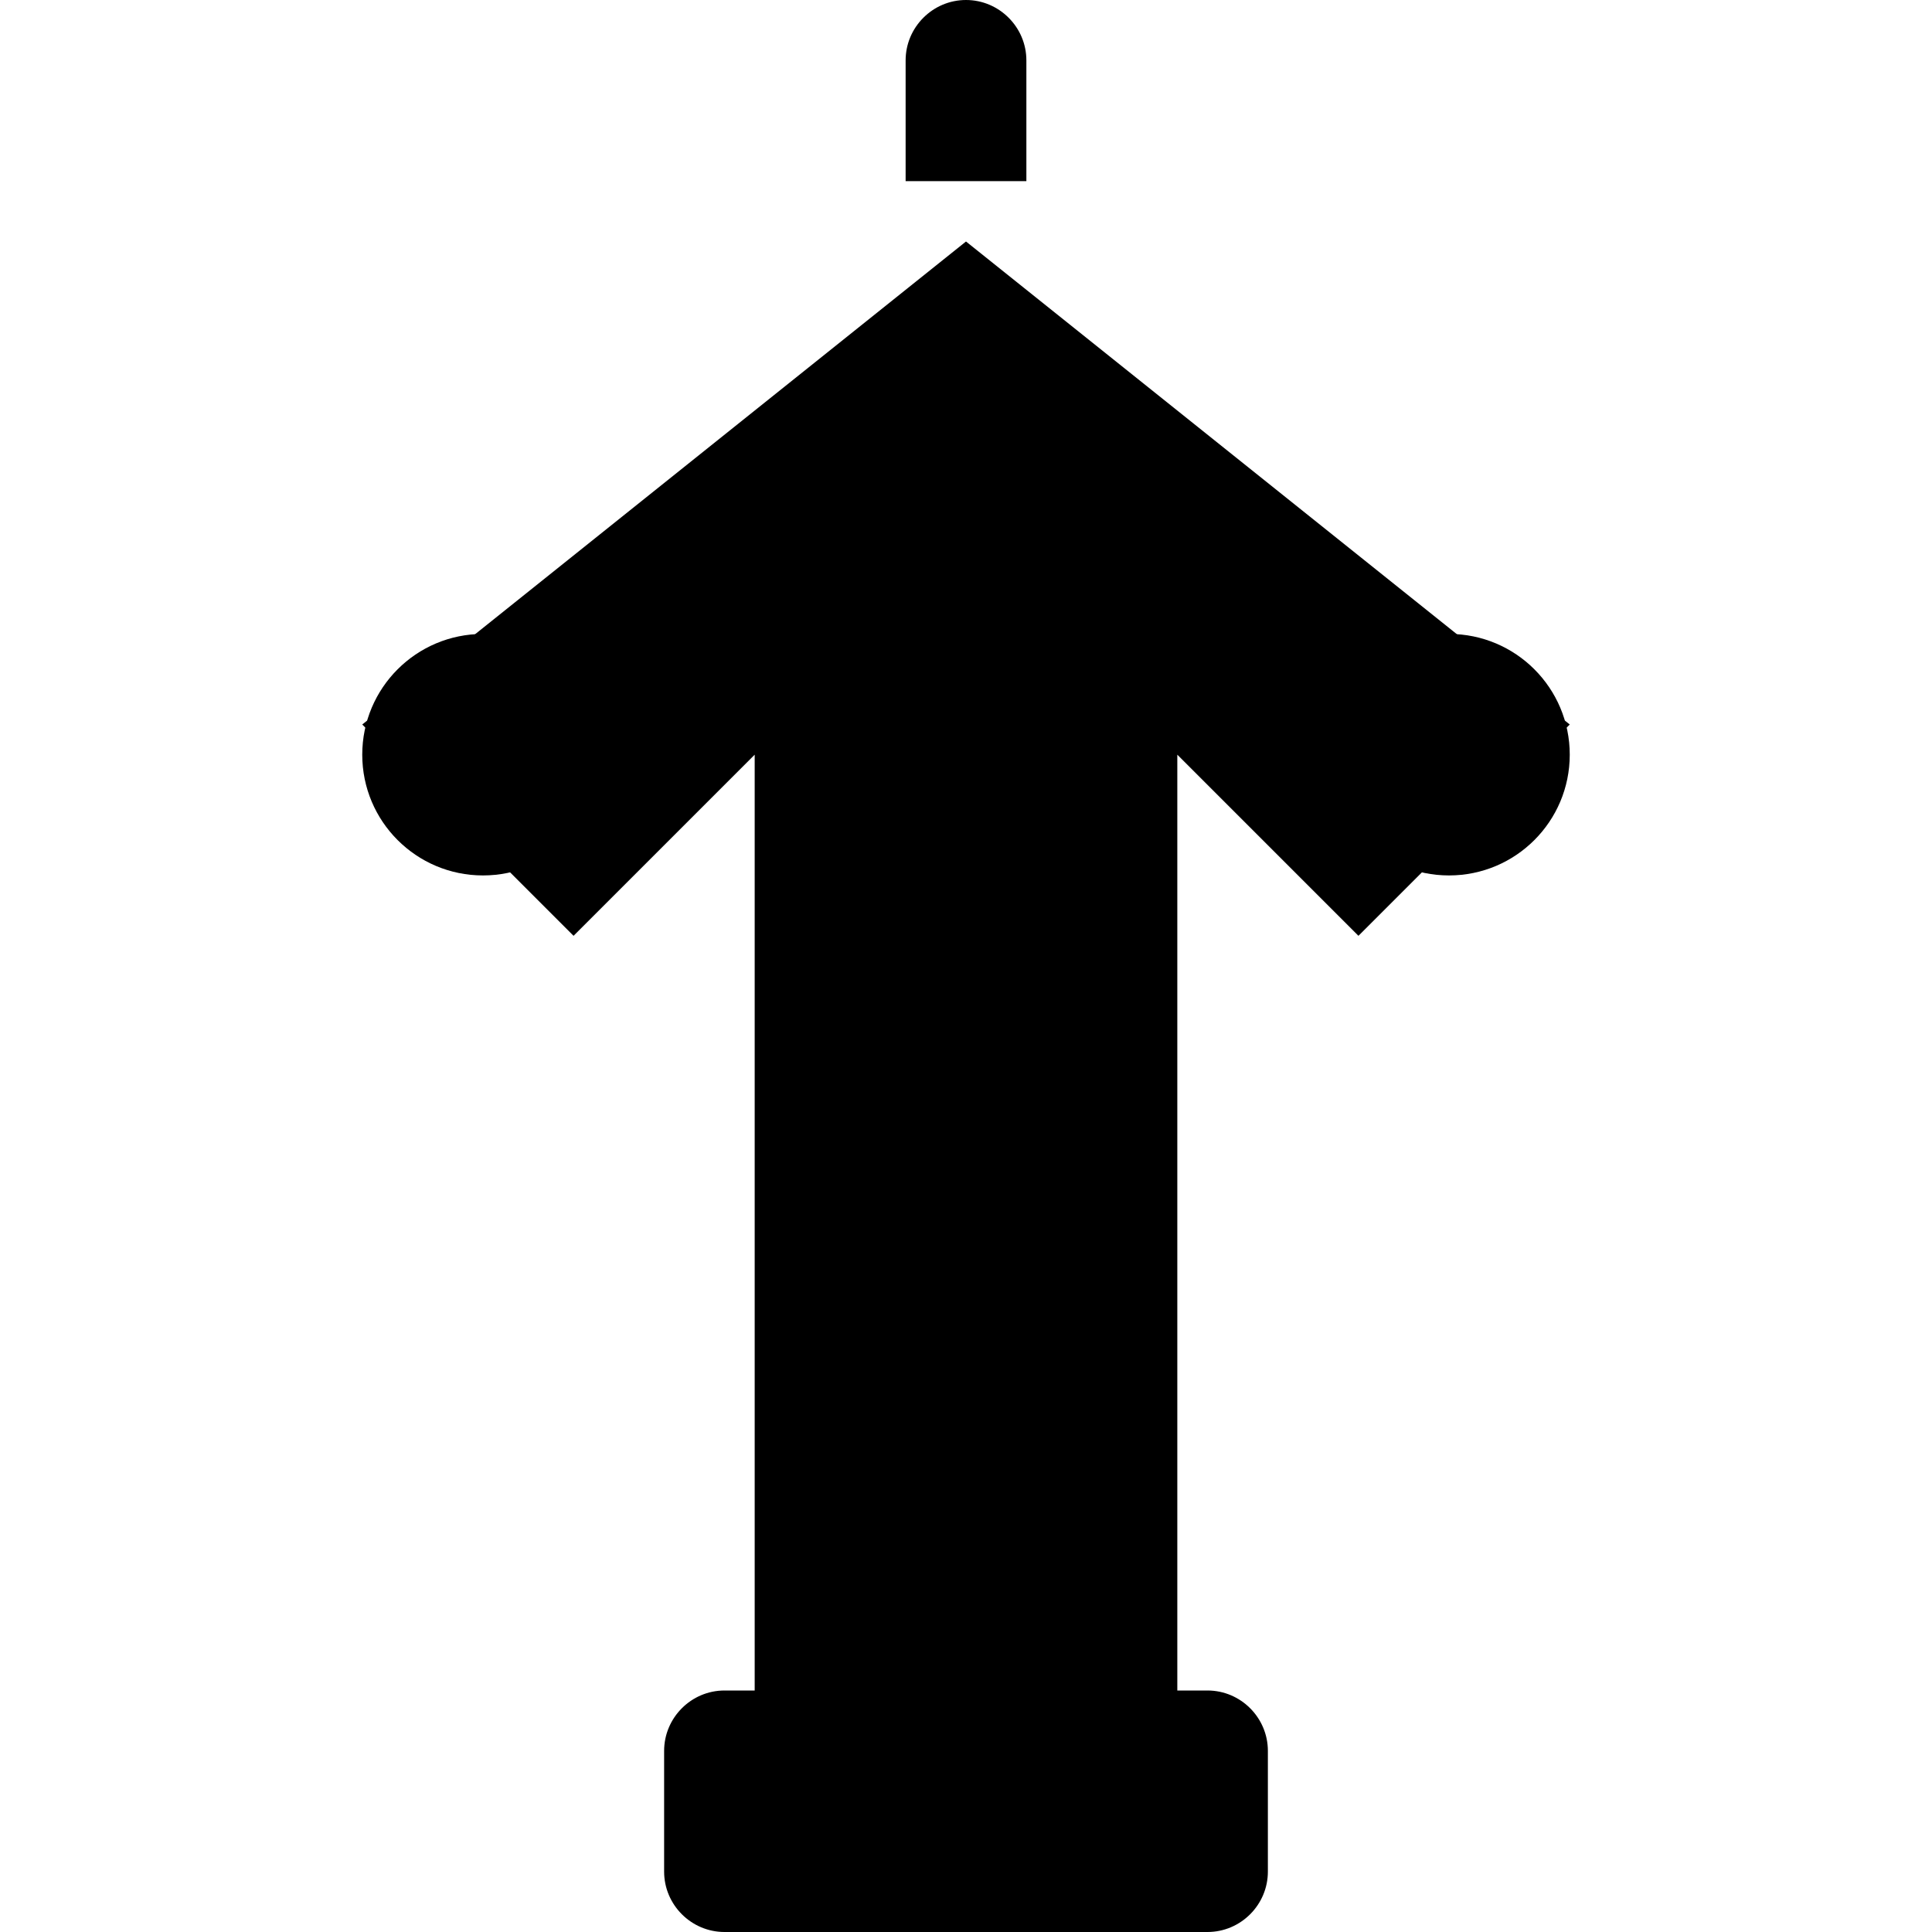 <?xml version="1.0" encoding="UTF-8"?>
<svg xmlns="http://www.w3.org/2000/svg" viewBox="0 0 512 512" width="100%" height="100%">
  <g fill="currentColor">
    <path d="M256 0c-8.8 0-16 7.2-16 16v32h32V16c0-8.8-7.2-16-16-16zm0 64L96 192l56 56 48-48v248c0 8.8 7.2 16 16 16h80c8.8 0 16-7.2 16-16V200l48 48 56-56L256 64zm64 384H192c-8.8 0-16 7.2-16 16v32c0 8.8 7.2 16 16 16h128c8.8 0 16-7.2 16-16v-32c0-8.8-7.2-16-16-16z"/>
    <circle cx="128" cy="200" r="32"/>
    <circle cx="384" cy="200" r="32"/>
  </g>
</svg>
